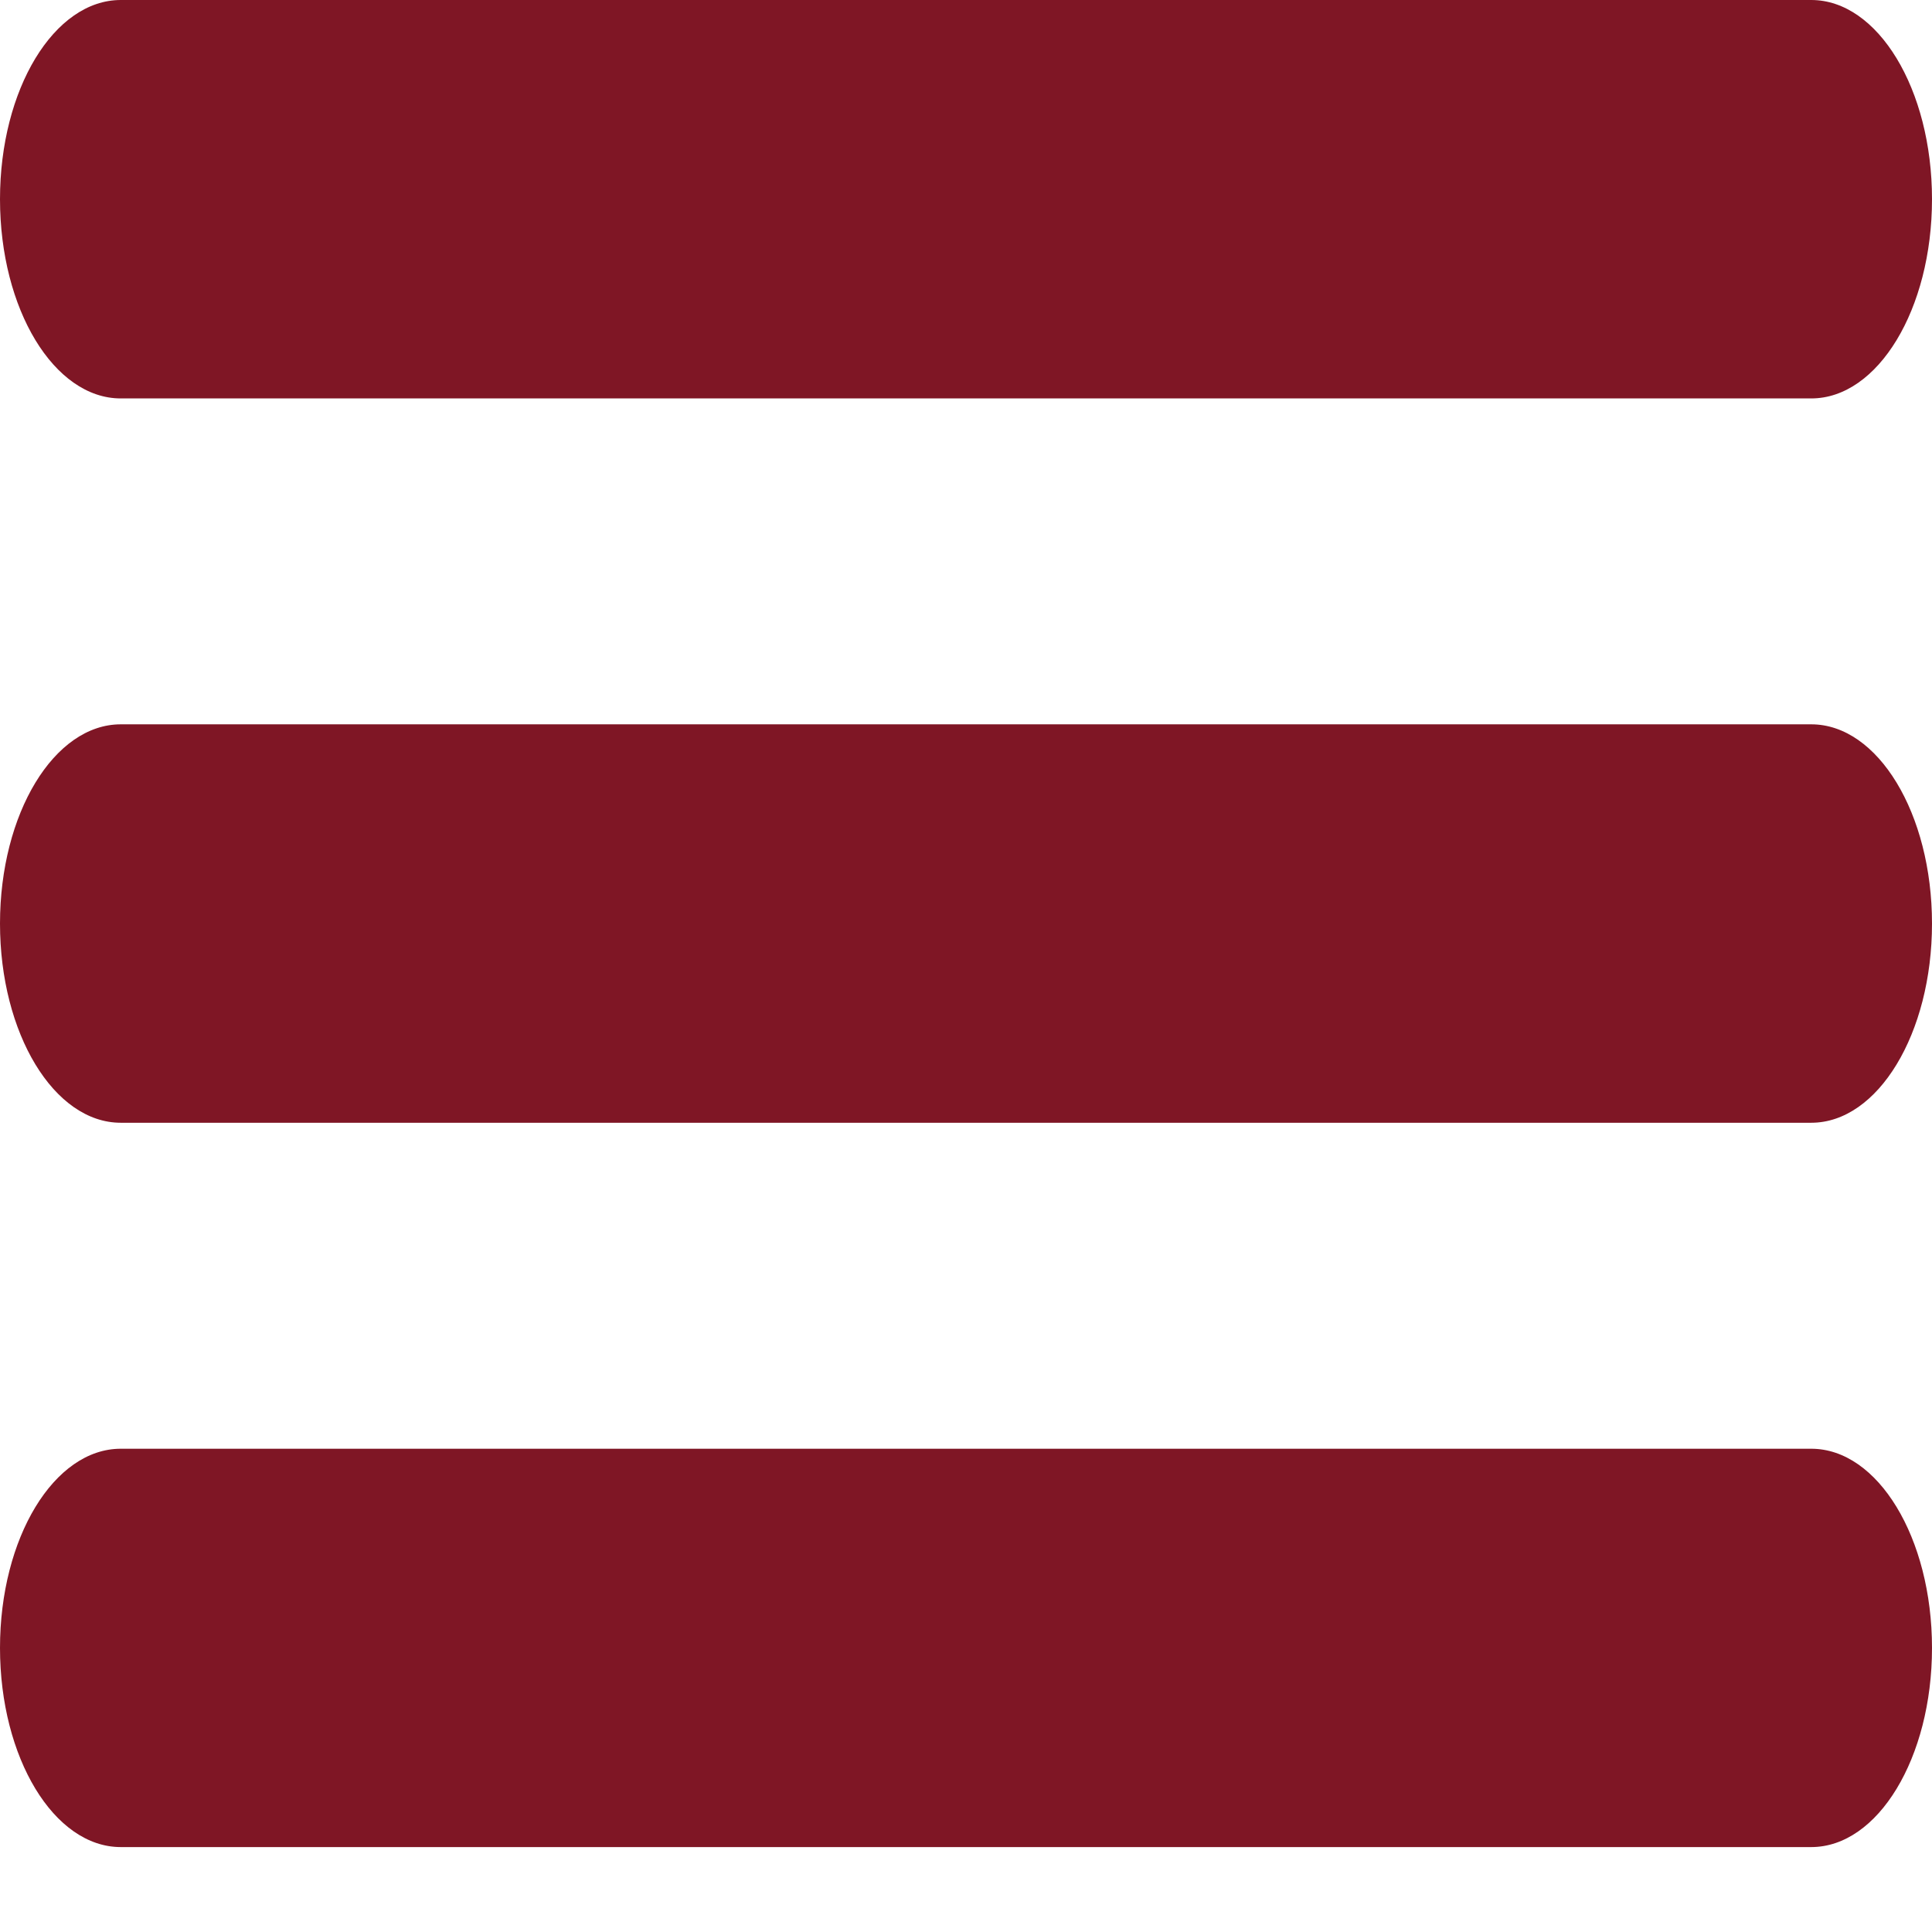 <svg width="22" height="22" viewBox="0 0 22 22" fill="none" xmlns="http://www.w3.org/2000/svg">
<path fill-rule="evenodd" clip-rule="evenodd" d="M0 10.517C0 9.264 0.616 8.248 1.375 8.248H20.625C21.384 8.248 22 9.264 22 10.517C22 11.769 21.384 12.785 20.625 12.785H1.375C0.616 12.785 0 11.769 0 10.517Z" fill="#7F1625"/>
<path fill-rule="evenodd" clip-rule="evenodd" d="M0 2.268C0 1.016 0.616 0 1.375 0H20.625C21.384 0 22 1.016 22 2.268C22 3.521 21.384 4.537 20.625 4.537H1.375C0.616 4.537 0 3.521 0 2.268Z" fill="#7F1625"/>
<path fill-rule="evenodd" clip-rule="evenodd" d="M0 18.765C0 17.512 0.616 16.497 1.375 16.497H20.625C21.384 16.497 22 17.512 22 18.765C22 20.017 21.384 21.033 20.625 21.033H1.375C0.616 21.033 0 20.017 0 18.765Z" fill="#7F1625"/>
</svg>
